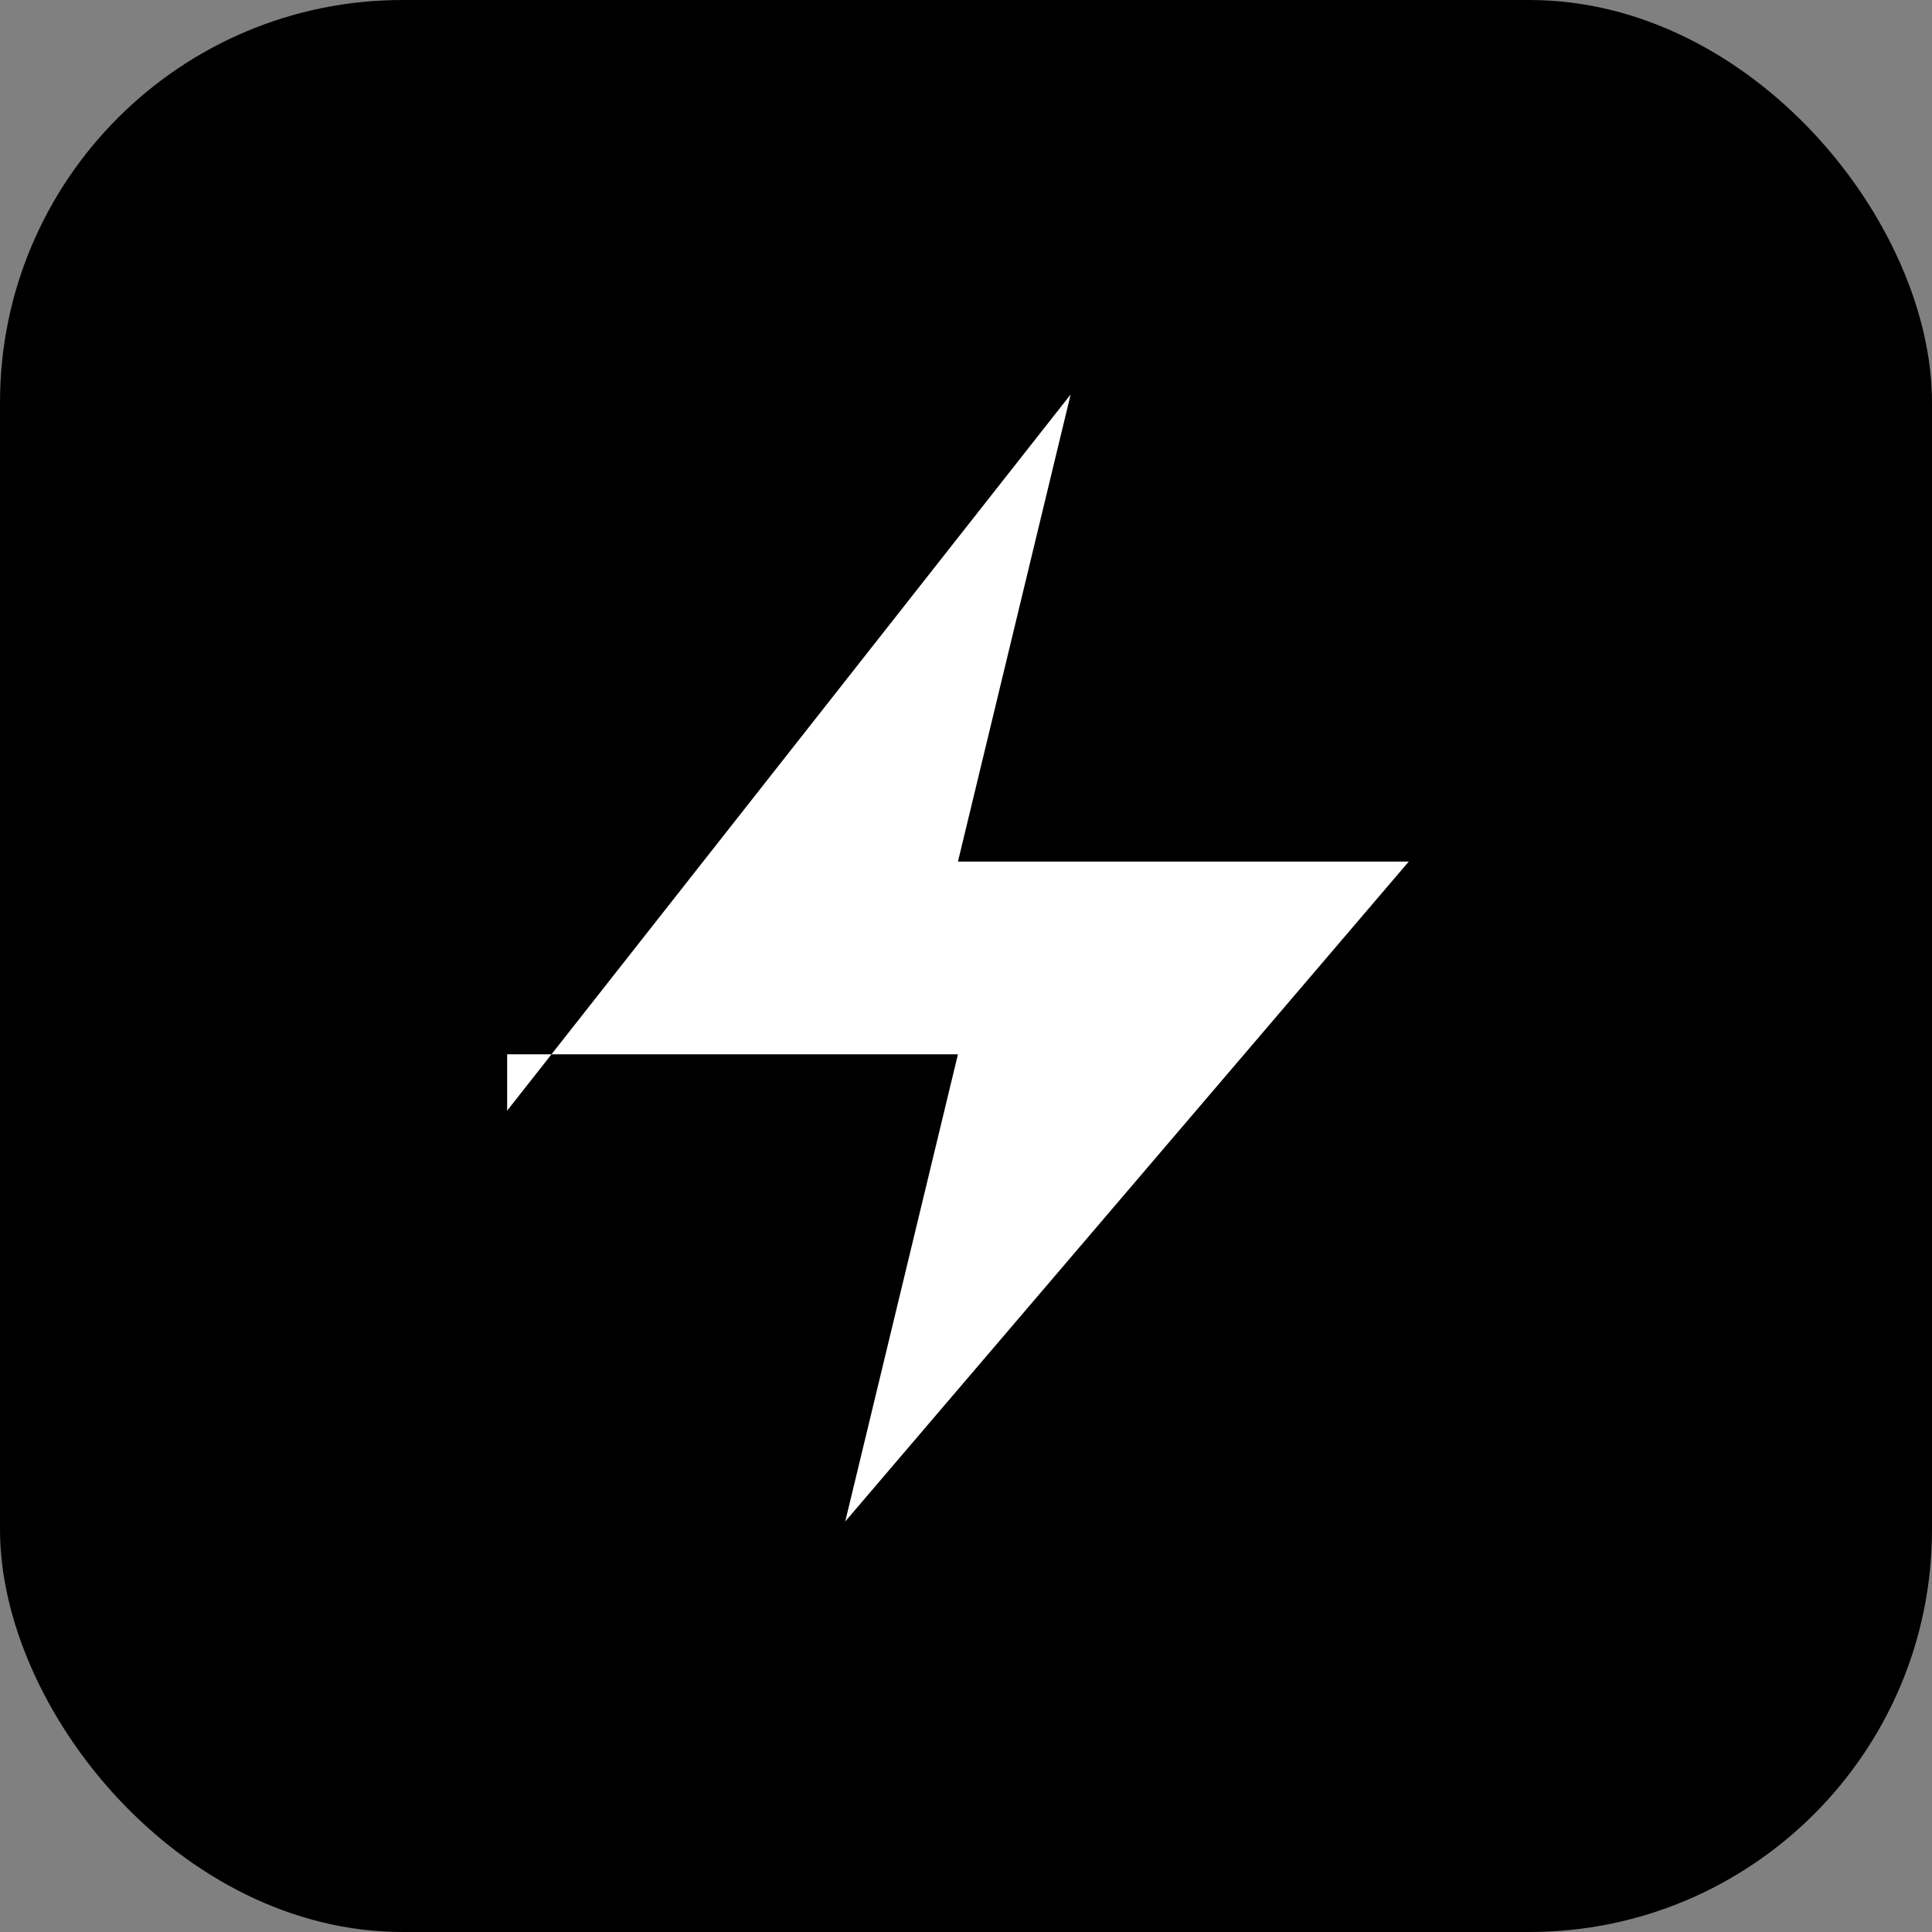 <svg xmlns="http://www.w3.org/2000/svg" viewBox="0 0 24 24" fill="none">
  <rect x="0" y="0" width="24" height="24" fill="#808080" stroke="none"/>
  <rect width="24" height="24" rx="5" fill="black"/>
  <path d="M4 14.71 14 2l-2 8.29h8L10 22l2-8.29H4z" fill="white" transform="scale(0.7) translate(5, 5)"/>
</svg>
